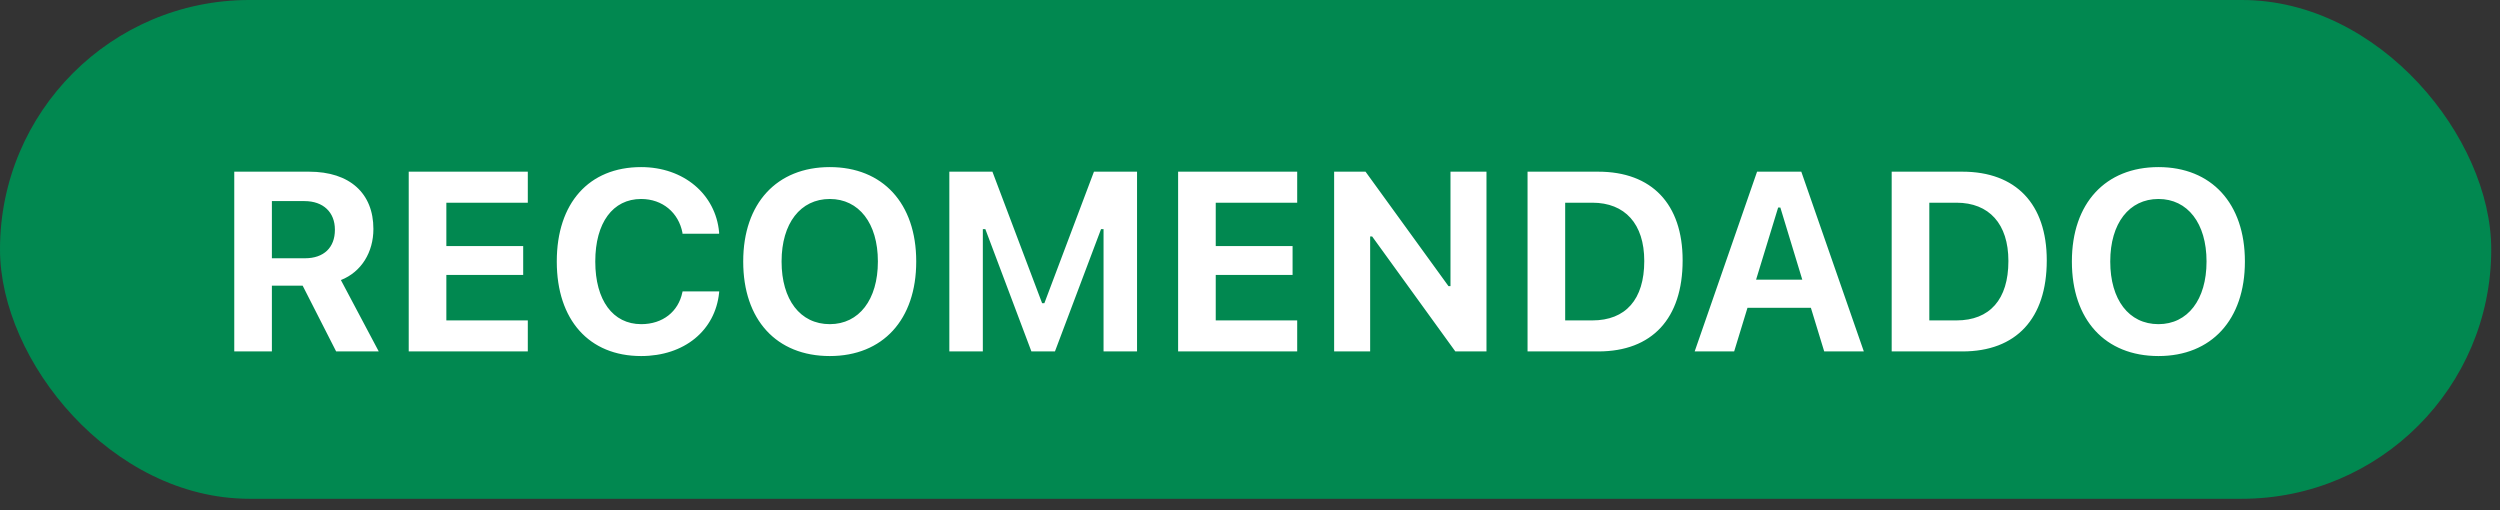 <svg width="98" height="20" viewBox="0 0 98 20" fill="none" xmlns="http://www.w3.org/2000/svg">
<rect x="0" y="0" width="98" height="20" fill="#333333" stroke="none"/>
<rect width="97.657" height="19.552" rx="9.776" fill="#018850"/>
<path d="M9.183 13.776V6.73H12.117C13.719 6.73 14.637 7.585 14.637 8.971V8.981C14.637 9.885 14.168 10.661 13.363 10.978L14.847 13.776H13.177L11.864 11.198H10.658V13.776H9.183ZM10.658 10.124H11.956C12.694 10.124 13.128 9.704 13.128 9.011V9.001C13.128 8.322 12.674 7.883 11.937 7.883H10.658V10.124ZM16.022 13.776V6.73H20.69V7.946H17.497V9.645H20.509V10.778H17.497V12.56H20.69V13.776H16.022ZM25.132 13.957C23.091 13.957 21.826 12.541 21.826 10.256V10.246C21.826 7.961 23.086 6.55 25.132 6.55C26.802 6.55 28.052 7.614 28.189 9.103V9.162H26.753V9.128C26.602 8.337 25.972 7.8 25.132 7.8C24.023 7.8 23.335 8.732 23.335 10.246V10.256C23.335 11.769 24.023 12.707 25.137 12.707C25.982 12.707 26.592 12.214 26.748 11.462L26.758 11.423H28.193L28.189 11.476C28.037 12.951 26.831 13.957 25.132 13.957ZM32.528 13.957C30.433 13.957 29.134 12.531 29.134 10.256V10.246C29.134 7.966 30.453 6.55 32.528 6.55C34.603 6.55 35.916 7.97 35.916 10.246V10.256C35.916 12.531 34.608 13.957 32.528 13.957ZM32.528 12.707C33.675 12.707 34.413 11.745 34.413 10.256V10.246C34.413 8.752 33.67 7.8 32.528 7.8C31.38 7.8 30.638 8.752 30.638 10.246V10.256C30.638 11.745 31.366 12.707 32.528 12.707ZM37.214 13.776V6.73H38.903L40.851 11.886H40.939L42.883 6.73H44.572V13.776H43.259V8.981H43.161L41.354 13.776H40.431L38.625 8.981H38.527V13.776H37.214ZM46.182 13.776V6.73H50.85V7.946H47.657V9.645H50.669V10.778H47.657V12.56H50.85V13.776H46.182ZM52.298 13.776V6.73H53.529L56.781 11.217H56.859V6.73H58.27V13.776H57.049L53.788 9.269H53.71V13.776H52.298ZM59.88 13.776V6.73H62.653C64.748 6.73 65.959 7.995 65.959 10.202V10.212C65.959 12.487 64.763 13.776 62.653 13.776H59.88ZM61.355 12.56H62.419C63.723 12.56 64.455 11.74 64.455 10.236V10.226C64.455 8.776 63.698 7.946 62.419 7.946H61.355V12.56ZM66.431 13.776L68.877 6.73H70.611L73.062 13.776H71.509L70.987 12.067H68.501L67.979 13.776H66.431ZM69.703 8.136L68.838 10.964H70.65L69.79 8.136H69.703ZM74.154 13.776V6.73H76.928C79.022 6.73 80.233 7.995 80.233 10.202V10.212C80.233 12.487 79.037 13.776 76.928 13.776H74.154ZM75.629 12.56H76.693C77.997 12.56 78.729 11.74 78.729 10.236V10.226C78.729 8.776 77.972 7.946 76.693 7.946H75.629V12.56ZM84.612 13.957C82.517 13.957 81.218 12.531 81.218 10.256V10.246C81.218 7.966 82.536 6.55 84.612 6.55C86.687 6.55 88 7.97 88 10.246V10.256C88 12.531 86.692 13.957 84.612 13.957ZM84.612 12.707C85.759 12.707 86.496 11.745 86.496 10.256V10.246C86.496 8.752 85.754 7.8 84.612 7.8C83.464 7.8 82.722 8.752 82.722 10.246V10.256C82.722 11.745 83.449 12.707 84.612 12.707Z" fill="white"/>
</svg>
